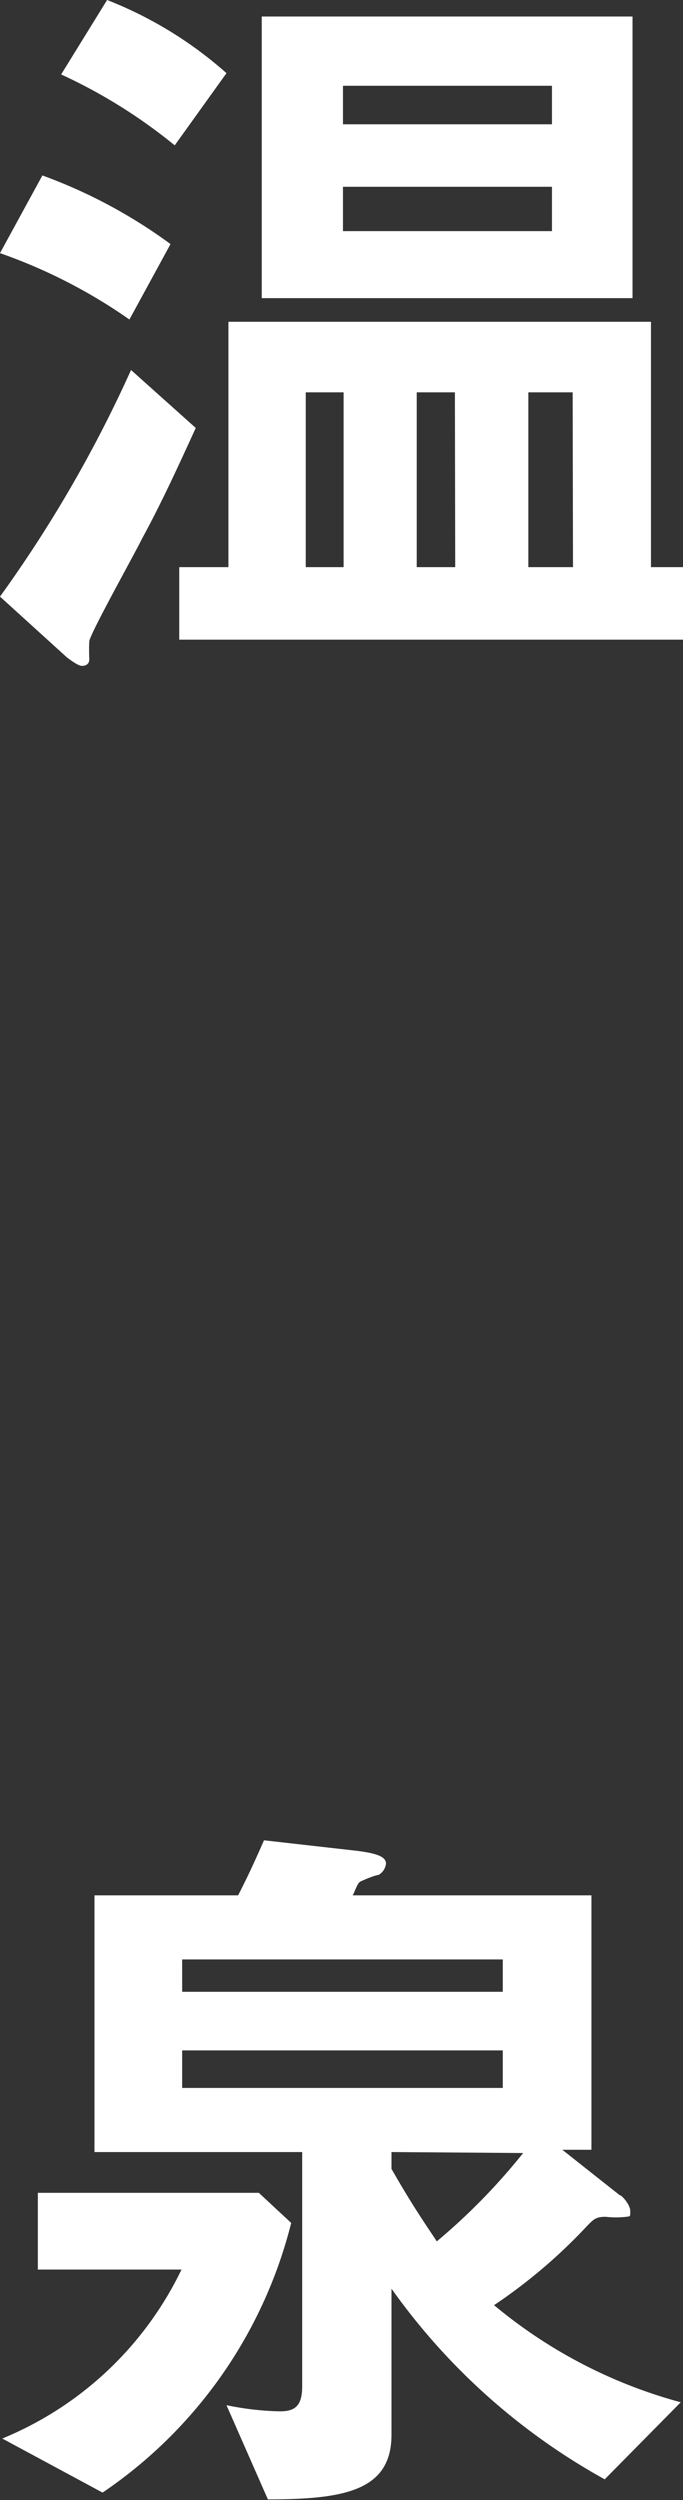 <svg xmlns="http://www.w3.org/2000/svg" viewBox="0 0 21.11 77.23"><rect x="0" y="0" width="21.11" height="77.23" fill="#333333" stroke="none"/><defs><style>.cls-1{fill:#fff;}</style></defs><title>A5_img</title><g id="レイヤー_2" data-name="レイヤー 2"><g id="マウスオーバー"><path class="cls-1" d="M4.39,16.64c-.25.51-1.54,2.81-1.63,3.16a5.43,5.43,0,0,0,0,.56c0,.16-.11.21-.23.21s-.39-.21-.46-.26L0,18.43a40.14,40.14,0,0,0,4.05-7l2,1.79C5.52,14.38,5,15.52,4.39,16.64ZM4,9.87A16.4,16.4,0,0,0,0,7.82l1.31-2.4A15.8,15.8,0,0,1,5.27,7.54ZM5.4,4.49A16.28,16.28,0,0,0,1.89,2.3L3.31,0A12.3,12.3,0,0,1,7,2.26Zm.14,15.27V17.52H7.06V9.94H20.12v7.58h1v2.24ZM8.09,9.21V.51H19.55v8.7Zm2.53,2.91H9.45v5.4h1.17Zm6.44-9.47H10.6V3.84h6.46Zm0,3.12H10.6V7.14h6.46Zm-3,6.35H12.88v5.4h1.19Zm3.64,0H16.33v5.4h1.38Z"/><path class="cls-1" d="M3.17,77,.07,75.33a10.62,10.62,0,0,0,5.54-5.22H1.17V67.74H8l1,.93A14.24,14.24,0,0,1,3.17,77Zm15.52-.41a19.85,19.85,0,0,1-6.59-5.89v4.51c0,1.72-1.43,2-3.82,2L7,74.3a8.91,8.91,0,0,0,1.65.19c.44,0,.69-.14.69-.77V66.48H2.92V58.55H7.36c.25-.49.43-.86.8-1.7l2.83.32c.67.08.94.19.94.4a.46.46,0,0,1-.23.35c-.09,0-.48.16-.57.21s-.18.35-.23.42h7.38v7.86h-.9l1.77,1.4c.07,0,.33.3.33.49s0,.16-.12.18a2.74,2.74,0,0,1-.64,0c-.3,0-.37.07-.6.31a16.46,16.46,0,0,1-2.85,2.42,15.18,15.18,0,0,0,5.77,3ZM15.54,60.53H5.63v1h9.91Zm0,2.81H5.63V64.5h9.91ZM12.1,66.48V67c.66,1.16,1.08,1.75,1.4,2.24a19.12,19.12,0,0,0,2.67-2.73Z"/></g></g></svg>